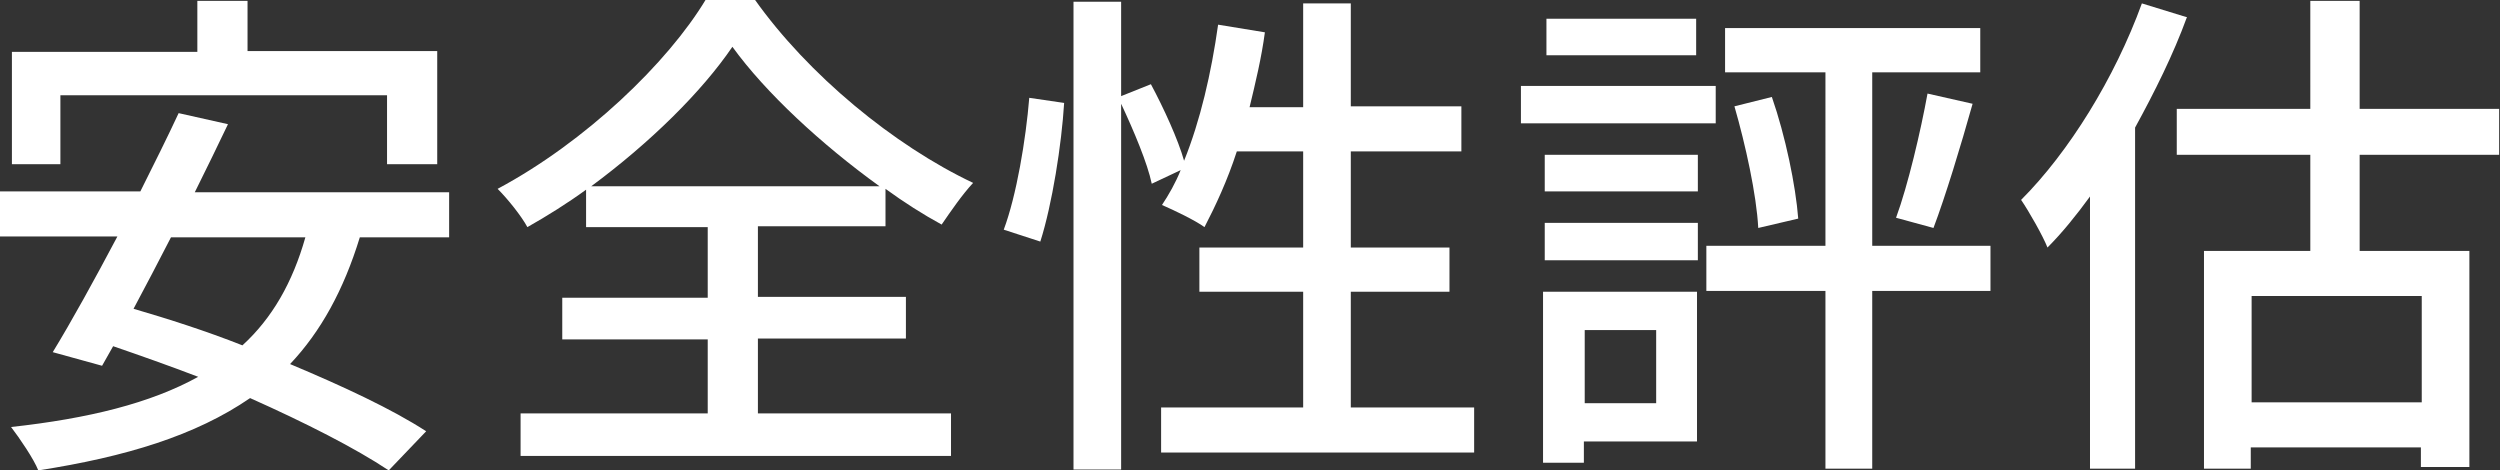 <?xml version="1.0" encoding="UTF-8"?><svg id="_レイヤー_2" xmlns="http://www.w3.org/2000/svg" width="29.39" height="5.53" viewBox="0 0 29.39 5.53"><rect x="0" y="0" width="29.39" height="5.53" fill="#333333" stroke="none"/><defs><style>.cls-1{fill:#fff;}</style></defs><g id="a"><g id="category_e"><path class="cls-1" d="m4.23,2.79c-.19.62-.46,1.11-.82,1.49.62.26,1.2.53,1.6.79l-.44.46c-.39-.26-.98-.56-1.63-.85-.64.44-1.46.69-2.49.85-.05-.13-.22-.38-.32-.51.91-.1,1.64-.28,2.2-.59-.34-.13-.68-.25-1-.36l-.13.23-.58-.16c.22-.36.49-.85.76-1.36H0v-.53h1.65c.16-.32.32-.64.45-.92l.58.13c-.12.25-.25.52-.39.8h2.99v.53h-1.04ZM.71,1.93H.14V.61h2.18V.01h.59v.59h2.23v1.33h-.59v-.81H.71v.81Zm1.3.86c-.15.29-.3.58-.44.84.41.12.85.26,1.28.43.35-.32.59-.74.74-1.27h-1.58Z"/><path class="cls-1" d="m8.91,4.86h2.27v.5h-5.06v-.5h2.2v-.87h-1.71v-.49h1.71v-.83h-1.43v-.44c-.22.16-.46.31-.69.44-.07-.13-.23-.33-.35-.45,1.03-.55,2-1.48,2.45-2.23h.57c.63.89,1.64,1.72,2.57,2.16-.13.14-.26.33-.37.49-.22-.12-.44-.26-.66-.42v.44h-1.5v.83h1.74v.49h-1.74v.87Zm1.43-2.67c-.68-.49-1.34-1.1-1.73-1.64-.36.53-.97,1.13-1.66,1.64h3.38Z"/><path class="cls-1" d="m11.8,2.7c.15-.4.26-1.06.3-1.55l.41.06c-.03.49-.14,1.19-.28,1.63l-.43-.14Zm5.53,2.09v.53h-3.68v-.53h1.67v-1.36h-1.22v-.52h1.22v-1.13h-.78c-.11.34-.25.64-.38.89-.11-.08-.36-.2-.5-.26.08-.12.16-.26.22-.41l-.34.16c-.05-.24-.21-.62-.36-.94v4.3h-.56V.02h.56v1.11l.35-.14c.15.28.32.65.39.9.19-.47.32-1.03.4-1.6l.55.09c-.04.3-.11.59-.18.88h.63V.04h.56v1.21h1.3v.53h-1.3v1.13h1.16v.52h-1.16v1.36h1.45Z"/><path class="cls-1" d="m20.17,1.45h-2.29v-.44h2.29v.44Zm-.22,3.74h-1.33v.25h-.48v-2.01h1.81v1.76Zm-1.79-3.37h1.8v.43h-1.8v-.43Zm0,.8h1.8v.44h-1.8v-.44Zm1.78-1.97h-1.76V.22h1.76v.44Zm-1.31,3.23v.86h.84v-.86h-.84Zm4.77-.46h-1.39v2.09h-.55v-2.09h-1.4v-.53h1.4V.85h-1.18V.33h3v.52h-1.27v2.04h1.39v.53Zm-2.57-2.28c.16.46.28,1.04.31,1.43l-.47.11c-.02-.39-.15-.98-.28-1.43l.44-.11Zm1.46,1.42c.14-.38.29-1.02.37-1.46l.53.12c-.14.5-.32,1.09-.46,1.46l-.44-.12Z"/><path class="cls-1" d="m25.71.2c-.16.44-.38.88-.61,1.3v4.01h-.53v-3.2c-.16.22-.33.43-.5.6-.05-.13-.22-.43-.31-.56.56-.56,1.1-1.43,1.42-2.31l.52.16Zm2.03,1.62v1.13h1.29v2.54h-.57v-.23h-2v.25h-.55v-2.56h1.25v-1.13h-1.57v-.54h1.57V.01h.58v1.27h1.64v.54h-1.64Zm.73,1.66h-2v1.25h2v-1.25Z"/></g></g></svg>